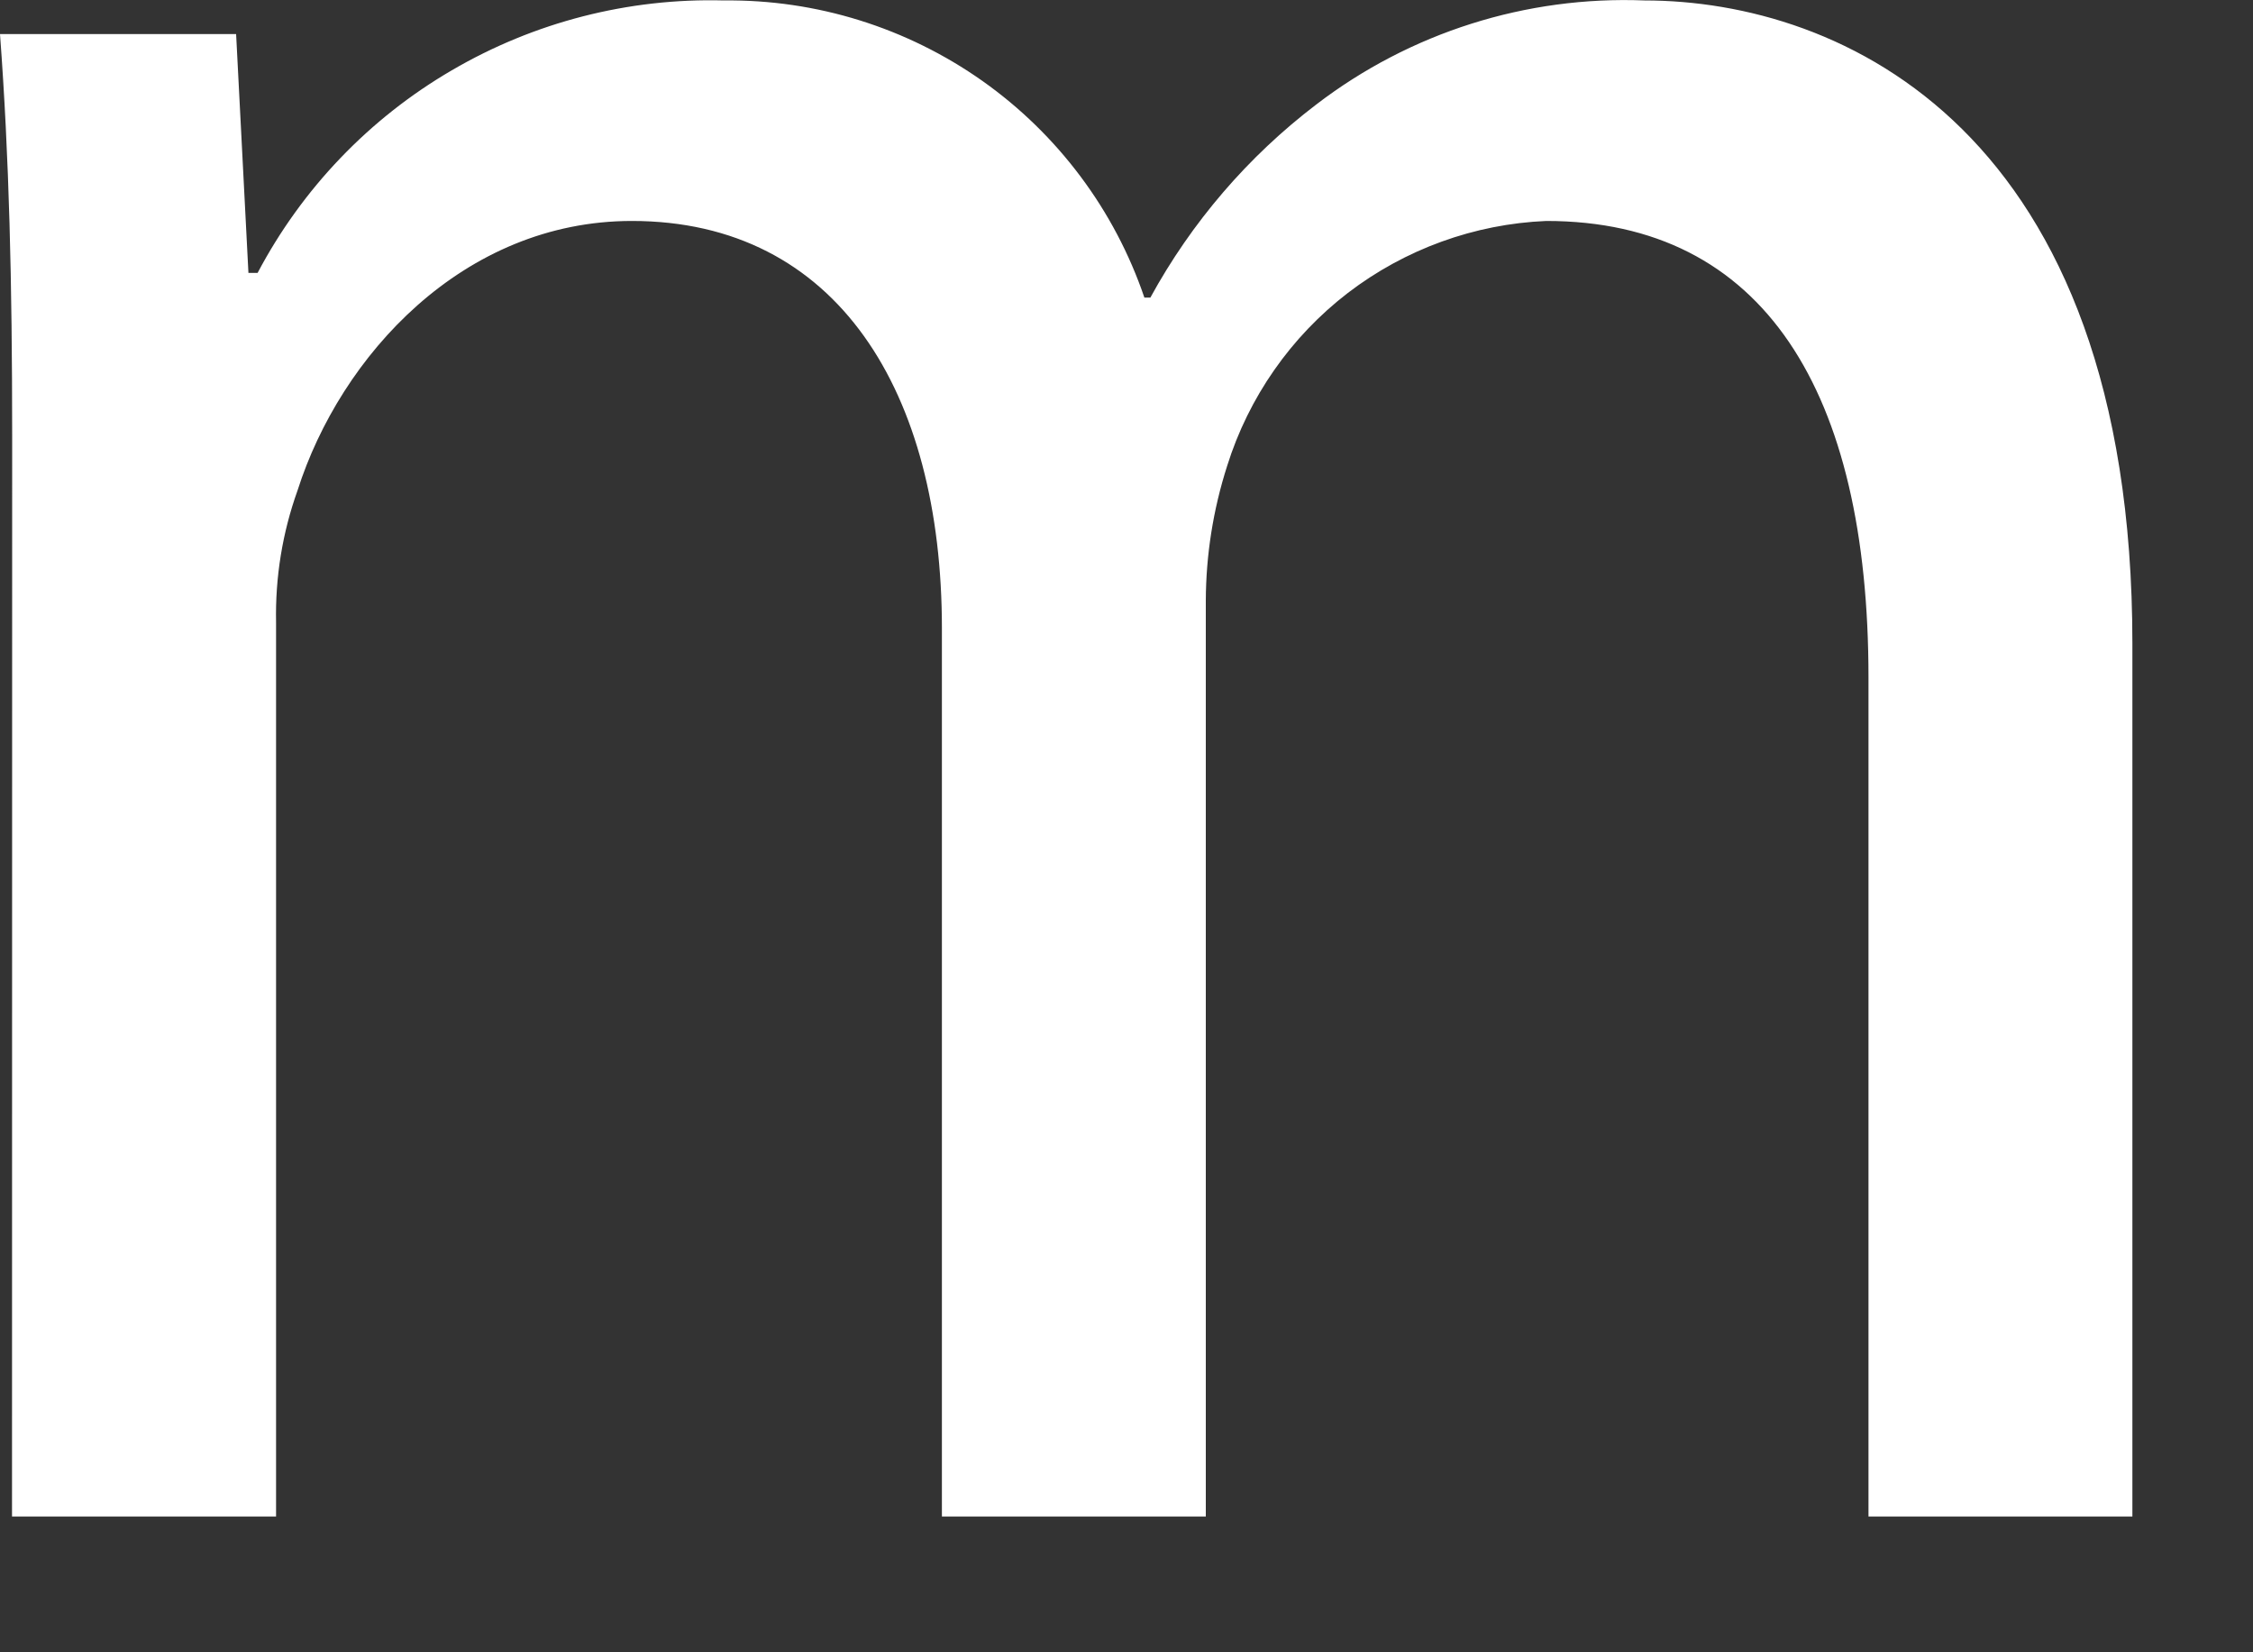 <?xml version="1.0" encoding="utf-8"?>
<svg xmlns="http://www.w3.org/2000/svg" fill="none" height="100%" overflow="visible" preserveAspectRatio="none" style="display: block;" viewBox="0 0 15 11" width="100%">
<rect x="0" y="0" width="15" height="11" fill="#333333" stroke="none"/>
<path d="M0.081 2.898C0.081 1.878 0.061 1.042 0 0.227H1.572L1.654 1.817H1.715C2.011 1.256 2.459 0.788 3.008 0.468C3.557 0.147 4.184 -0.014 4.82 0.003C5.436 -0.004 6.038 0.184 6.541 0.539C7.043 0.894 7.421 1.399 7.619 1.981H7.659C7.933 1.48 8.309 1.042 8.763 0.696C9.388 0.217 10.161 -0.028 10.949 0.003C12.256 0.003 14.197 0.859 14.197 4.285V10.096H12.44V4.509C12.44 2.612 11.746 1.471 10.295 1.471C9.816 1.491 9.354 1.659 8.974 1.95C8.594 2.242 8.313 2.645 8.17 3.102C8.077 3.392 8.029 3.695 8.028 3.999V10.096H6.271V4.183C6.271 2.612 5.576 1.471 4.207 1.471C3.084 1.471 2.267 2.368 1.981 3.265C1.88 3.547 1.832 3.844 1.838 4.143V10.096H0.08L0.081 2.898Z" fill="white" id="vector"/>
</svg>